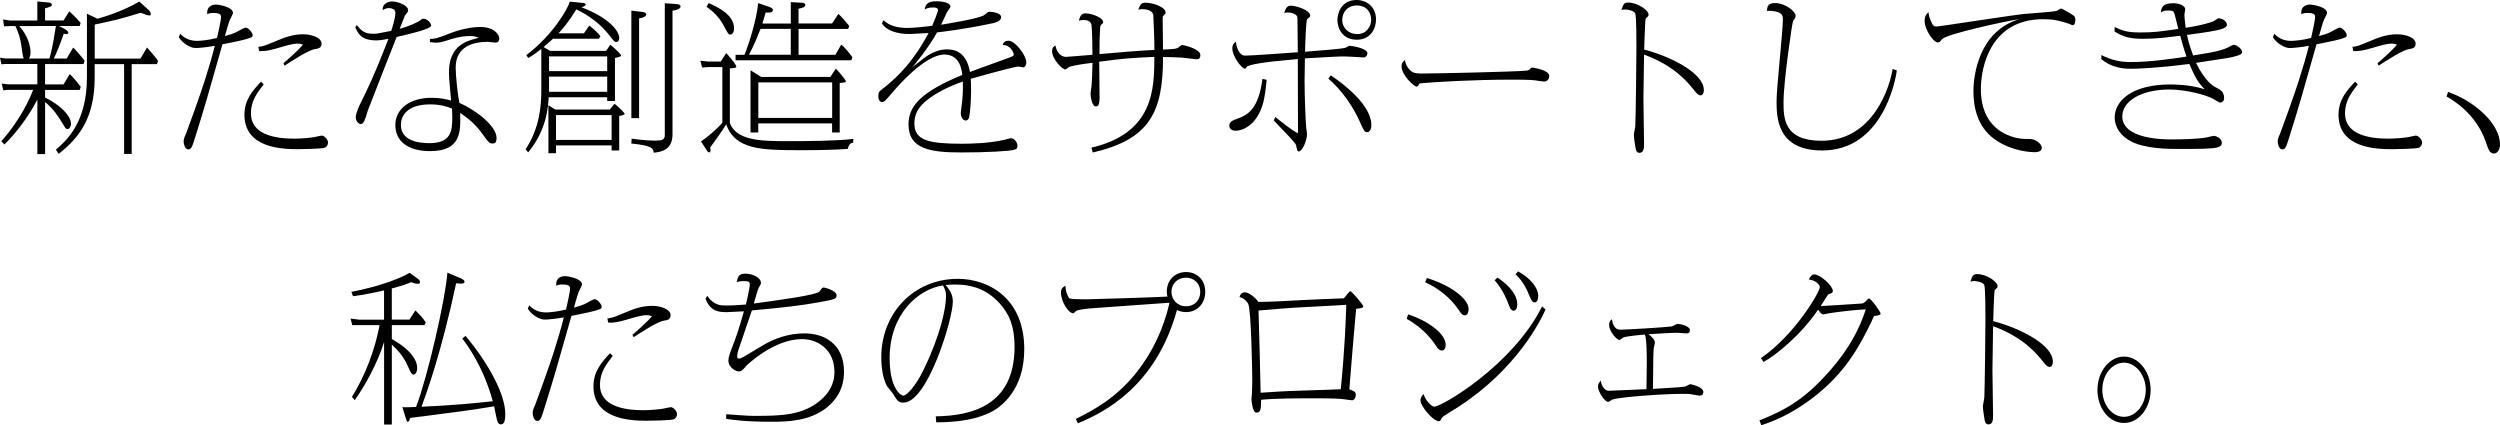 <?xml version="1.0" encoding="UTF-8"?><svg id="_レイヤー_2" xmlns="http://www.w3.org/2000/svg" viewBox="0 0 739.36 125.76"><g id="_レイヤー_2-2"><g><path d="M19.35,8.7c.48,.24,.86,.72,.86,.96,0,.14-.1,.43-.62,.43-.14,0-.29,0-.72-.14-.38,1.19-1.53,4.11-1.86,4.92-.43,1.05-.76,1.82-1.1,2.44h3.82l1.91-3.25c1.05,1.05,2.68,2.92,3.39,3.92l-.33,.96H13.33v6.02h5.45l1.86-3.06c.57,.57,1.58,1.58,3.25,3.78l-.33,.91H13.33v2.25c4.73,2.34,7.65,5.5,7.65,7.74,0,.91-.48,1.58-1,1.58-.48,0-.53-.1-1.29-1.34-1.43-2.34-2.63-4.35-5.35-6.64v15.39h-2.29V29.44c-2.77,5.4-6.6,10.23-9.75,13.29l-.91-.96c5.93-6.64,8.75-13.38,9.41-15.2H2.34l-1.39,.14-.43-2.01,1.82,.24H11.04v-6.02H1.62l-1.19,.1-.43-1.96,1.67,.24H7.03c-.24-.53-.33-.96-.72-3.82-.1-.67-.38-2.96-1.77-5.78h-1.62l-1.72,.1-.29-2.06,1.96,.33H11.04V.43l3.49,.33c.43,.05,.81,.29,.81,.62,0,.48-.19,.53-2.01,1.1v3.58h5.45l1.72-2.72c.67,.57,2.2,2.1,3.35,3.44l-.29,.91h-6.12l1.91,1Zm-13.67-1c2.82,3.11,3.35,6.31,3.35,7.84,0,.77-.1,1.05-.43,1.77h6.02c.38-1.39,.96-3.34,1.91-9.61H5.69Zm22.32,15.2c0,12-4.64,17.92-10.66,22.6l-.81-1.24c3.06-2.63,9.18-7.98,9.18-21.36V4.06l3.11,1.48c2.58-.72,7.5-2.25,12.38-5.07l2.77,2.49c.33,.29,.62,.76,.62,1.19,0,.24-.05,.43-.38,.43-.48,0-1.62-.38-2.58-.81-6.26,1.91-7.31,2.15-13.62,3.49v10.08h13.52l1.96-3.3c2.01,2.34,2.72,3.11,3.25,4.01l-.33,.91h-7.46v26.57h-2.25V18.97h-8.7v3.92Z"/><path d="M53.33,9.99c1.24,1.43,3.06,2.1,4.92,2.1,.91,0,3.3-.19,5.93-.86,.24-1.05,1.19-5.11,1.19-6.21,0-.43-.05-1.19-2.1-1.19-1.24,0-1.39,.1-1.96,.38-.33-2.68,2.01-2.87,2.58-2.87,.67,0,5.02,.67,5.02,2.49,0,.24-.53,1.24-.67,1.53-.29,.53-.48,.86-1.72,5.3,1.86-.53,2.2-.62,2.96-.96,.53-.19,2.63-1.53,3.15-1.53,.91,0,2.1,1.58,2.1,2.25,0,.48-.33,.62-.62,.72-1.34,.57-4.44,1.2-8.32,1.96-4.64,16.39-5.16,18.21-8.08,27.53-.91,2.87-1.1,3.54-2.06,3.54-1,0-1.34-1.72-1.34-2.29,0-.76,.24-1.34,.72-2.39,.19-.38,4.44-12.14,5.54-15.72,1.05-3.3,2.25-7.31,2.96-10.23-2.15,.43-4.88,.67-5.73,.67-1.48,0-3.97-1.53-4.92-3.25l.43-.96Zm24.66,14.96c-1.96,2.53-3.78,4.88-3.78,8.6,0,6.17,6.93,7.46,12.81,7.46,2.25,0,5.02-.29,6.02-.48,.33-.05,1.82-.43,2.1-.43,.76,0,1.86,1.15,1.86,2.01,0,.19,0,1.15-.96,1.58-.86,.33-6.83,.43-7.98,.43-4.78,0-15.77-.38-15.77-10.18,0-4.54,2.58-7.31,4.92-9.8l.76,.81Zm5.83-6.26c.62-.48,4.49-3.87,5.78-5.5-.48-.14-.86-.29-1.58-.29-1.48,0-3.54,.62-5.78,1.29-2.77,.81-4.06,1-5.59,.91l-.24-1.24c1.67-.19,2.06-.43,4.97-1.62,2.72-1.15,5.16-2.1,8.27-2.1,2.58,0,5.45,1,5.45,2.77,0,1.34-1.1,1.48-1.86,1.58-2.01,.29-6.45,3.25-9.08,4.92l-.33-.72Z"/><path d="M105.51,7.41c1.29,1.58,2.15,2.58,4.92,2.58,1,0,1.43-.1,5.26-.86,.24-.62,1.24-3.68,1.24-5.4,0-1.34-1.82-1.34-1.96-1.34-.72,0-1.24,.29-1.77,.57-.24-1.96,1.86-2.53,2.72-2.53,1.82,0,4.78,1.2,4.78,2.58,0,.43-.1,.57-.96,1.62-.05,.1-1.43,3.58-1.53,3.87,2.72-.67,5.64-2.06,6.12-2.53,.43-.38,.53-.43,.86-.43,1.39,0,2.34,1.53,2.34,2.01,0,.76-3.49,1.72-5.16,2.15-.81,.24-4.35,1.05-5.07,1.24-1.15,2.87-8.36,21.27-8.55,21.84-.81,2.82-1.24,3.92-2.05,3.92-.57,0-1.48-.81-1.48-1.96,0-1.43,1.1-3.58,1.48-4.35,4.49-8.94,7.74-17.83,8.17-18.92-.76,.14-2.34,.48-3.54,.48-4.54,0-5.4-2.01-6.26-3.87l.43-.67Zm21.65,4.11c1.43-.05,1.96-.1,6.07-1.72,3.06-1.19,6.4-1.82,8.79-1.82,4.11,0,5.64,2.2,5.64,3.44,0,.96-.76,1.19-1.05,1.19-.38,0-1.96-.24-2.29-.24-4.3,0-9.56,1.29-9.56,7.65,0,2.58,.67,8.41,1.1,10.42,5.02,2.15,10.94,6.88,10.99,10.28,0,1.43-.43,1.72-1.1,1.72-1,0-1.24-.29-2.68-2.29-1.05-1.48-2.96-4.16-6.98-6.74,.14,5.59,.29,11.28-8.94,11.28-6.55,0-10.23-2.96-10.23-7.69s4.16-8.08,10.71-8.08c2.77,0,4.54,.48,5.78,.81-.57-5.93-.62-6.88-.62-8.27,0-1.82,0-7.46,6.12-9.51,.76-.24,2.05-.67,2.72-.76-.72-.29-1.29-.53-2.58-.53-2.87-.05-5.78,.96-6.98,1.34-1.19,.38-2.05,.62-3.15,.62-.53,0-.96-.05-1.77-.19v-.91Zm.05,19.35c-7.26,0-8.65,3.82-8.65,6.07,0,4.64,5.11,5.4,8.41,5.4,6.5,0,6.79-3.68,6.79-7.65,0-.96-.05-1.53-.1-2.58-1.34-.53-3.2-1.24-6.45-1.24Z"/><path d="M172.7,9.84l1.58-2.29c1.86,1.48,2.58,2.29,3.3,3.15l-.48,.76h-13.57c-.81,.76-.91,.86-2.77,2.44l1.91,1.15h16.58l1.24-1.82c1.19,.91,3.2,2.82,3.2,3.2,0,.33-1.1,.57-1.82,.72v12.71h-2.29v-1.1h-17.3c-.19,3.11-.67,9.75-6.07,16.3l-.76-.91c4.11-6.31,4.64-12.66,4.64-17.59V14.48c-1.72,1.34-2.63,1.96-3.87,2.68l-.57-.86c8.08-6.07,12.52-14.19,12.86-15.82l3.82,.38c.24,0,.86,.1,.86,.43,0,.53-.76,.72-1.24,.86,8.22,3.11,11.18,7.03,11.18,9.08,0,.96-.57,1.2-.86,1.2-.53,0-.67-.24-2.2-2.15-2.34-3.01-5.88-5.78-9.65-7.5-2.34,3.92-4.35,6.12-5.26,7.07h7.55Zm7.65,22.56l1.39-1.72c1.29,1,3.01,2.72,3.01,3.01s-1.29,.57-1.62,.62v10.18h-2.25v-1.48h-16.44v2.29h-2.25v-14.19l2.01,1.29h16.15Zm-17.97-11.37h17.2v-4.35h-17.2v4.35Zm0,6.12h17.2v-4.49h-17.2v4.49Zm2.06,14.24h16.44v-7.36h-16.44v7.36ZM200.09,1.19c.72,.05,1.19,.33,1.19,.72,0,.91-2.05,1.2-2.39,1.24V39.76c0,4.68-3.54,5.21-5.54,5.4-.24-1.34-.38-2.06-6.64-2.72l.1-1.43c3.58,.53,6.02,.57,6.88,.57,1.96,0,2.92-.09,2.92-1.72V.96l3.49,.24Zm-10.08,2.34c1,.1,1.1,.57,1.1,.76,0,.57-1,1-2.1,1.15v29.49h-2.29V3.15l3.3,.38Z"/><path d="M214.75,15.67c2.39,2.58,3.01,3.73,3.01,4.01,0,.38-.19,.38-1.91,.57v16.15c2.01,5.11,8.79,5.35,17.16,5.35,5.31,0,14.43-.05,19.36-.67l-.05,1.1c-.67,.14-1.24,.38-1.62,1.86-4.54,.33-9.75,.38-14,.38-11.52,0-19.26-.14-21.94-7.65-1.39,2.39-4.21,6.12-4.73,6.83,.05,.19,.1,.53,.1,.86,0,.24-.05,.62-.38,.62s-.67-.53-.76-.67l-1.67-2.58c1.67-1.1,4.78-3.68,6.31-5.54V19.83h-4.11l-1.86,.14-.53-2.01,2.25,.24h3.78l1.62-2.53Zm-5.16-14.77c2.72,1.24,7.5,3.44,7.5,7.5,0,1.29-.57,1.82-1.1,1.82s-.67-.24-1.82-2.39c-1.58-3.06-3.63-4.68-5.21-5.83l.62-1.1Zm24.28,6.02V.62l3.2,.19c.33,0,1.1,.1,1.1,.62,0,.72-.76,.86-2.01,1.15V6.93h9.94l1.82-2.82c1,.81,2.1,2.2,3.25,3.58l-.33,.86h-14.67v7.65h10.9l1.72-3.01c1.24,.96,2.96,3.2,3.3,3.78l-.33,.86h-34.22v-1.62h2.63c1.43-3.49,3.58-10.42,4.06-15.29l3.35,1.15c.38,.14,1,.38,1,.91,0,.86-1.29,.76-2.15,.72-.48,1.77-.67,2.39-.96,3.25h8.41Zm0,9.27v-7.65h-8.94c-.96,2.39-1.77,4.54-3.44,7.65h12.38Zm11.71,6.55l1.62-2.44c.86,.86,2.96,3.3,2.96,3.78,0,.29-.19,.29-1.82,.48v14.62h-2.25v-2.68h-21.84v2.68h-2.29V20.79l3.15,1.96h20.45Zm-21.31,12.14h21.84v-10.51h-21.84v10.51Z"/><path d="M261.3,5.97c2.06,2.05,5.11,2.29,7.17,2.29,1.82,0,6.26-.48,7.22-.62,.33-.76,1.72-4.06,1.72-4.68,0-.76-1.19-.76-1.34-.76-1.48,0-2.1,.33-2.58,.57,.19-2.1,1.82-2.39,3.44-2.39,2.29,0,4.16,.57,4.16,1.58,0,.33-.91,1.39-1.05,1.67-.48,1-1.19,2.68-1.72,3.68,2.06-.33,10.32-1.67,12.47-2.68,.29-.14,1.39-1.15,1.67-1.15,.96,0,3.63,.29,3.63,1.62s-2.44,1.77-2.92,1.86c-8.36,1.77-14.86,2.48-16.06,2.63-2.2,4.11-6.74,9.8-7.41,10.37,.72-.48,3.68-2.92,4.3-3.3,2.58-1.67,4.44-2.05,6.07-2.05,1.77,0,5.69,.33,6.79,6.69,1.72-.72,9.51-3.44,11.09-4.06,1.67-.62,1.86-.67,1.86-1.19,0-.33-.91-2.87-3.3-2.72,.24-.86,.81-1.29,1.72-1.29,2.05,0,5.3,4.4,5.3,6.4,0,.76-.33,1.48-.91,1.48-.24,0-1.34-.24-1.58-.24-.48,0-6.31,1.43-13.95,3.63,.05,.76,.1,1.67,.1,3.49,0,3.01-.29,6.64-.57,7.88-.14,.48-.43,.96-1.05,.96-.91,0-1.43-1.34-1.43-2.1,0-.62,.38-3.2,.43-3.73,.24-2.63,.24-4.11,.19-5.69-1.15,.38-7.36,2.58-11.23,6.02-1.96,1.72-3.11,3.68-3.11,6.4,0,5.02,4.35,5.97,14,5.97,2.63,0,8.03-.1,12.52-1.15,.62-.14,1.72-.48,2.15-.48,.81,0,1.82,1.2,1.82,2.25,0,.67-.24,.96-.91,1.15-1.29,.43-8.32,.81-15.68,.81-9.41,0-15.63-1.1-15.63-8.27,0-5.59,3.82-9.65,15.91-14.67-.19-1.58-.76-6.02-5.3-6.02-5.78,0-14.05,9.7-15.05,10.85-2.58,3.01-2.72,3.2-3.44,3.2-.43,0-1.05-.48-1.05-1.77,0-1.1,.24-1.39,1.34-2.2,.96-.67,3.54-2.92,5.26-4.73,1.72-1.82,4.83-5.3,8.27-11.71-.62,.05-5.3,.29-5.64,.29-1,0-6.07,0-8.17-3.11l.48-1Z"/><path d="M322.75,43.68c18.4-4.3,18.64-17.3,18.64-26.86-6.88,.33-8.84,.43-16.3,1.43,0,1.72,.1,9.13,.1,10.61,0,1.29-.14,2.63-1.05,2.63-1.29,0-1.62-3.15-1.62-3.78,0-.38,.24-1.91,.29-2.25,.19-2.63,.19-3.2,.29-6.88-2.44,.29-5.59,.72-6.93,1.24-.19,.1-.91,.72-1.1,.72-.96,0-3.92-3.11-3.92-5.4,0-1.15,.57-1.48,1-1.67,.1,.96,1,3.35,3.15,3.35,.53,0,6.55-.53,7.79-.62,0-1.67-.1-8.12-.33-8.99-.29-1-1.29-1.29-2.29-1.29-.57,0-.96,.1-1.43,.19,.48-1.43,.67-2.15,2.06-2.15,1.82,0,5.16,1.29,5.16,2.58,0,.29-.1,.38-.48,.67-.33,.29-.38,.48-.43,1.24-.14,2.48-.19,3.58-.19,7.55,5.11-.48,12.23-1.05,16.25-1.24,0-2.68-.24-9.32-.33-10.23-.24-1.82-2.87-1.82-3.3-1.82-.33,0-.57,.05-1.15,.14,.53-1.34,.81-2.05,2.06-2.05,2.39,0,6.02,1.29,6.02,2.92,0,.33-.1,.43-.57,.86-.19,.19-.29,.33-.29,.86,0,1.48,.1,7.93,.1,9.22,3.39-.14,3.78-.19,4.49-.57,.19-.1,.96-.81,1.15-.81,.29,0,5.4,1.15,5.4,2.96,0,1.05-.43,1.29-1.19,1.29-.14,0-3.49-.43-4.11-.48-1.34-.09-4.21-.19-5.73-.19,0,16.2-3.82,24.33-20.79,28.24l-.38-1.43Z"/><path d="M374.6,23.61c-.53,5.59-1.1,8.32-2.92,11.13-1.58,2.44-4.11,3.92-6.21,3.92-1,0-1.91-.43-1.91-1.53,0-1.19,1.15-1.58,2.44-2.05,3.15-1.1,6.26-3.06,7.36-11.76l1.24,.29Zm2.58,10.99c1.39,1.15,5.02,4.06,6.69,4.83,0-.38-.05-16.49-.05-21.98-1.24,.14-6.64,.67-7.74,.76-1.15,.14-6.98,.86-7.36,1.58-.29,.48-.33,.53-.53,.53-.91,0-3.73-3.54-3.73-6.02,0-1.19,.57-1.62,1.05-1.96,.1,1.62,1,4.11,2.68,4.11,2.1,0,12.95-.81,15.63-1,0-1.48-.1-8.08-.1-9.42,0-.33,0-.96-.14-1.24-.24-.53-1.43-1.1-2.68-1.1-.33,0-.62,.05-1.1,.14,.43-1.48,.91-2.15,2.01-2.15,1.43,0,5.69,1.29,5.69,2.96,0,.29-.33,.57-.91,1.05-.38,.29-.62,8.7-.62,9.61,6.55-.53,10.8-.86,11.85-1.15,.24-.05,1.05-.62,1.29-.62s5.3,.62,5.3,2.25c0,.53-.48,1.2-1.05,1.2-.33,0-4.68-.29-5.59-.29-1.86,0-2.87,.05-11.85,.57,0,.38-.1,6.45-.1,6.55,0,5.59,.38,13.05,.48,13.95,.05,.29,.24,1.58,.24,1.86,0,1.96-1.39,5.16-2.39,5.16-.43,0-.48-.19-.86-1.86-.14-.62-2.15-2.68-6.59-7.31l.48-1Zm16.39-12.33c10.47,7.17,12,12.23,12,14.67,0,1.86-.91,2.15-1.19,2.15-.86,0-1.05-.48-2.25-3.15-1.82-4.16-5.16-9.18-9.27-12.67l.72-1Zm13.38-16.49c0,2.44-1.43,5.97-5.69,5.97s-5.73-3.39-5.73-5.83c0-1.67,.91-5.93,5.73-5.93,2.53,0,5.69,1.72,5.69,5.78Zm-9.99,.05c0,2.58,2.01,4.25,4.4,4.25,2.92,0,4.16-2.44,4.16-4.25s-1.1-4.21-4.25-4.21c-2.77,0-4.3,2.01-4.3,4.21Z"/><path d="M417.85,21.36c.57,.33,1.67,.38,2.72,.38,4.4,0,28.05-.53,30.92-.86,.67-.1,.81-.24,1.39-.86,.05-.05,.1-.05,.14-.05,.38,0,5.16,.72,5.16,2.48,0,.29-.19,1.67-1.48,1.67-.43,0-2.44-.33-2.87-.38-1.62-.19-4.92-.19-6.69-.19-11.14,0-22.46,.67-27.29,1.1-.1,.19-.48,.96-.91,.96-.72,0-4.44-3.34-4.44-6.02,0-1.05,.57-1.48,1-1.82,.38,2.53,2.2,3.49,2.34,3.58Z"/><path d="M503.91,26.62c0,1-.38,1.58-.96,1.58-.38,0-.86-.14-1.82-1.39-1.91-2.39-5.78-7.31-14.91-10.66,0,2.1-.19,11.23-.19,13.09,0,2.1,.19,11.33,.19,13.19,0,1.24,0,2.77-1.39,2.77-.86,0-1.05-.86-1.15-1.58-.14-.81-.48-3.01-.48-3.73,0-.43,.43-2.29,.43-2.72,.14-2.39,.33-20.02,.33-23.37,0-1.77,0-8.6-.33-9.75-.24-.86-2.15-1.24-2.96-1.24-.43,0-.72,.05-1.15,.14,.57-1.82,.86-2.2,2.01-2.2,2.68,0,6.02,2.2,6.02,3.58,0,.43-.14,.53-.67,.96-.24,.24-.24,.33-.33,1.58-.1,1.67-.24,6.02-.29,7.79,8.03,2.1,17.63,7.02,17.63,11.95Z"/><path d="M560.97,20.84c-.48,3.63-4.49,23.66-22.08,23.66-13.48,0-13.48-9.94-13.48-14.72,0-3.78,1.86-20.5,1.86-23.9,0-1.1,0-2.29-3.06-2.63-.67-.1-1.15-.05-1.62,0,0-1.77,.67-2.34,2.39-2.34,3.01,0,6.07,2.48,6.07,3.78,0,.57-.43,1.05-.76,1.53-.24,.29-2.82,17.92-2.82,23.89,0,4.73,0,11.52,11.23,11.52,15.44,0,20.26-16.2,21.03-21.22l1.24,.43Z"/><path d="M571.24,6.64c.48,.96,.62,1.2,1.58,1.2,.72,0,21.79-3.3,25.95-3.73,1.48-.14,8.03-.57,9.37-.86,.24-.05,1.15-.72,1.39-.72,.38,0,3.54,1.86,3.87,2.2,.29,.29,.38,.72,.38,1.19,0,.62-.14,1.53-.81,1.53-.24,0-1.05-.43-1.24-.48-2.92-.91-4.35-1.29-7.5-1.29-15.29,0-18.4,13.72-18.4,20.69,0,13.24,10.66,14.72,13.05,14.72,1.86,0,2.25,0,3.2,.48,.24,.14,1.77,1,1.77,2.15,0,1.24-1.58,1.29-2.2,1.29-.38,0-6.79-.05-12.14-4.11-4.54-3.49-5.88-8.84-5.88-13.91,0-4.78,1.62-17.78,13.57-21.32-4.35,.62-21.46,4.4-22.8,5.88-.76,.91-.86,1-1.39,1-1.1,0-3.82-3.63-3.82-6.45,0-.29,0-1.62,1.15-2.49,.1,.76,.14,1.48,.91,3.01Z"/><path d="M621.51,16.3c2.82,1.43,5.5,2.05,8.46,2.05,5.83,0,12.14-.91,16.68-1.62-.81-2.25-1.53-4.88-1.86-6.17-4.21,.57-7.41,.91-10.94,.91s-5.69-.38-8.46-2.15v-1.34c2.25,1.1,3.78,1.62,7.46,1.62,4.16,0,5.74-.24,11.37-1.05-.19-.67-.91-3.78-1.1-4.4-.29-.91-.62-1.05-2.01-1.05-1.1,0-1.58,.29-2.06,.62,.14-1.29,.38-2.77,3.68-2.77,2.01,0,3.54,.86,3.54,1.77,0,.29-.24,1.39-.24,1.58,0,.43,.05,1.62,.38,3.92,2.06-.33,5.3-.86,8.03-1.86,.29-.09,1.53-.96,1.58-.96,1.29,0,2.58,.91,2.58,1.96,0,.57-.67,.86-1.34,1.15-1.48,.57-5.16,1.1-10.47,1.82,.38,1.96,1.1,4.11,1.82,6.07,7.55-1.15,8.7-1.67,10.27-2.34,.29-.14,1.43-.81,1.67-.81,.96,0,2.53,1.24,2.53,2.05,0,.72-.57,.91-1.48,1.19-1.58,.53-3.2,.76-12.14,2.1,2.77,5.64,5.21,6.93,5.97,7.31,1.29,.67,2.34,1.19,2.34,3.2,0,.86-.72,1.24-1.1,1.24-.29,0-.96-.38-1.72-.86-2.29-1.48-8.79-3.01-13.33-3.01-8.27,0-13.96,3.39-13.96,7.93,0,6.83,12.38,6.83,14.62,6.83,2.77,0,7.41-.1,9.99-.53,.43-.05,2.2-.53,2.58-.53,.33,0,2.25,.67,2.25,2.01,0,.76-.48,1.19-1.24,1.39-1.72,.48-5.45,.48-11.71,.48-2.68,0-9.84,0-14.1-2.34-2.68-1.48-4.64-3.87-4.64-6.98,0-4.87,5.07-9.75,16.39-9.75,1.05,0,5.83,0,10.27,1.43-2.15-2.05-2.96-3.82-4.59-7.5-9.61,1.24-15.29,1.43-17.44,1.43-3.82,0-6.55-1.15-8.6-2.87l.05-1.19Z"/><path d="M672.64,9.99c1.24,1.43,3.06,2.1,4.92,2.1,.91,0,3.3-.19,5.93-.86,.24-1.05,1.19-5.11,1.19-6.21,0-.43-.05-1.19-2.1-1.19-1.24,0-1.39,.1-1.96,.38-.33-2.68,2.01-2.87,2.58-2.87,.67,0,5.02,.67,5.02,2.49,0,.24-.53,1.24-.67,1.53-.29,.53-.48,.86-1.72,5.3,1.86-.53,2.2-.62,2.96-.96,.53-.19,2.63-1.53,3.15-1.53,.91,0,2.1,1.58,2.1,2.25,0,.48-.33,.62-.62,.72-1.34,.57-4.44,1.2-8.32,1.96-4.64,16.39-5.16,18.21-8.08,27.53-.91,2.87-1.1,3.54-2.06,3.54-1,0-1.34-1.72-1.34-2.29,0-.76,.24-1.34,.72-2.39,.19-.38,4.44-12.14,5.54-15.72,1.05-3.3,2.25-7.31,2.96-10.23-2.15,.43-4.88,.67-5.73,.67-1.48,0-3.97-1.53-4.92-3.25l.43-.96Zm24.66,14.96c-1.96,2.53-3.78,4.88-3.78,8.6,0,6.17,6.93,7.46,12.81,7.46,2.25,0,5.02-.29,6.02-.48,.33-.05,1.82-.43,2.1-.43,.76,0,1.86,1.15,1.86,2.01,0,.19,0,1.15-.96,1.58-.86,.33-6.83,.43-7.98,.43-4.78,0-15.77-.38-15.77-10.18,0-4.54,2.58-7.31,4.92-9.8l.76,.81Zm5.83-6.26c.62-.48,4.49-3.87,5.78-5.5-.48-.14-.86-.29-1.58-.29-1.48,0-3.54,.62-5.78,1.29-2.77,.81-4.06,1-5.59,.91l-.24-1.24c1.67-.19,2.06-.43,4.97-1.62,2.72-1.15,5.16-2.1,8.27-2.1,2.58,0,5.45,1,5.45,2.77,0,1.34-1.1,1.48-1.86,1.58-2.01,.29-6.45,3.25-9.08,4.92l-.33-.72Z"/><path d="M724.02,27.19c7.74,2.68,15.34,9.37,15.34,15.53,0,1.72-.96,2.68-1.72,2.68-1.34,0-1.67-1.05-2.53-3.58-2.92-8.27-9.7-12.23-11.57-13.29l.48-1.34Z"/><path d="M104.17,96.17l-.48-1.96,2.53,.33h7.36v-8.65c-2.87,.67-6.26,1.34-9.18,1.72l-.48-1.29c9.03-1.72,15.48-4.49,17.2-5.64l2.58,1.86c.24,.19,.53,.57,.53,.91,0,.43-.43,.48-.67,.48-.86,0-1.62-.33-1.96-.48-1.48,.62-2.06,.86-5.73,1.86v9.22h5.21l1.77-2.72c1.62,1.58,2.06,2.05,3.06,3.54l-.38,.81h-9.65v4.11c7.5,4.21,7.5,7.88,7.5,8.55,0,1.24-.57,1.96-1.05,1.96-.62,0-.91-.72-1.43-1.86-1.1-2.48-2.15-4.4-5.02-6.98v23.61h-2.29v-24.37c-2.01,6.45-6.07,13.62-8.7,17.16l-.81-.96c3.87-6.21,6.83-13.91,8.17-21.22h-8.08Zm33.5,3.15c7.02,8.41,11.76,17.44,11.76,23.08,0,1.43-.1,3.11-1.29,3.11-.91,0-1.1-1.1-1.29-1.86-.1-.53-.62-3.01-.72-3.49-7.46,1.24-9.18,1.43-24.8,3.44-.29,.86-.43,1.15-.72,1.15s-.29-.1-.62-1.15l-1-3.2c.62,.1,3.25,0,4.06-.05,3.44-8.98,8.65-31.68,9.27-39.71l3.97,1.67c.19,.1,1.1,.48,1.1,1,0,.1-.05,.57-.96,.57-.48,0-1.19-.1-1.53-.1-4.44,20.69-8.6,32.02-10.23,36.51,8.75-.38,15.25-1,21.08-1.62-2.92-10.47-7.5-16.54-9.03-18.54l.96-.81Z"/><path d="M156.55,90.3c1.24,1.43,3.06,2.1,4.92,2.1,.91,0,3.3-.19,5.93-.86,.24-1.05,1.19-5.11,1.19-6.21,0-.43-.05-1.19-2.1-1.19-1.24,0-1.39,.1-1.96,.38-.33-2.68,2.01-2.87,2.58-2.87,.67,0,5.02,.67,5.02,2.49,0,.24-.53,1.24-.67,1.53-.29,.53-.48,.86-1.72,5.3,1.86-.53,2.2-.62,2.96-.96,.53-.19,2.63-1.53,3.15-1.53,.91,0,2.1,1.58,2.1,2.25,0,.48-.33,.62-.62,.72-1.34,.57-4.44,1.2-8.32,1.96-4.64,16.39-5.16,18.21-8.08,27.53-.91,2.87-1.1,3.54-2.06,3.54-1,0-1.34-1.72-1.34-2.29,0-.76,.24-1.34,.72-2.39,.19-.38,4.44-12.14,5.54-15.72,1.05-3.3,2.25-7.31,2.96-10.23-2.15,.43-4.88,.67-5.73,.67-1.48,0-3.97-1.53-4.92-3.25l.43-.96Zm24.66,14.96c-1.96,2.53-3.78,4.88-3.78,8.6,0,6.17,6.93,7.46,12.81,7.46,2.25,0,5.02-.29,6.02-.48,.33-.05,1.82-.43,2.1-.43,.76,0,1.86,1.15,1.86,2.01,0,.19,0,1.15-.96,1.58-.86,.33-6.83,.43-7.98,.43-4.78,0-15.77-.38-15.77-10.18,0-4.54,2.58-7.31,4.92-9.8l.76,.81Zm5.83-6.26c.62-.48,4.49-3.87,5.78-5.5-.48-.14-.86-.29-1.58-.29-1.48,0-3.54,.62-5.78,1.29-2.77,.81-4.06,1-5.59,.91l-.24-1.24c1.67-.19,2.06-.43,4.97-1.62,2.72-1.15,5.16-2.1,8.27-2.1,2.58,0,5.45,1,5.45,2.77,0,1.34-1.1,1.48-1.86,1.58-2.01,.29-6.45,3.25-9.08,4.92l-.33-.72Z"/><path d="M214.75,122.51c6.02,.43,6.74,.48,8.32,.48,7.79,0,14.53-.05,19.93-4.92,1.72-1.53,3.78-4.06,3.78-8.08,0-6.21-4.49-9.7-9.61-9.7-8.36,0-16.34,7.74-16.54,7.98-.81,1-1.29,1.58-2.15,1.58-.76,0-3.06-1.05-3.06-3.25,0-1,.48-2.25,1.34-4.49,.76-2.01,1.67-4.35,3.25-10.04-.76,0-4.21,.24-4.92,.24-2.25,0-4.92,0-6.45-3.97l.53-.86c1.96,2.87,4.06,2.87,5.59,2.87,1.96,0,3.87-.14,5.83-.29,.14-.72,1.15-4.64,1.15-5.88,0-.62,0-1.05-1.72-1.05-1.19,0-1.62,.14-2.15,.33,.38-1.82,.72-2.53,2.63-2.53s4.54,1.1,4.54,2.72c0,.43-.14,.62-.67,1.48-.19,.24-1.19,3.82-1.43,4.64,7.22-1,18.45-2.48,19.4-3.54,.14-.14,.62-.86,.72-.96,.1-.14,.29-.24,.48-.24,.53,0,3.87,.96,3.87,2.29,0,1.1-.38,1.19-5.07,2.05-5.26,.96-10.51,1.58-19.98,2.44-.62,1.82-3.3,9.61-3.82,11.23-.19,.43-.53,1.67-.53,2.39,0,.24,.05,.62,.53,.62,.67,0,1.29-.43,7.17-3.97,3.15-1.91,7.5-3.49,12.19-3.49,5.97,0,11.71,3.2,11.71,11.33,0,4.97-2.2,8.22-4.97,10.51-5.07,4.16-11.8,4.3-16.54,4.3-7.98,0-11.85-.62-13.33-.86v-1.39Z"/><path d="M276.73,123.13c10.32-.14,23.32-3.01,23.32-20.55,0-6.31-1.67-9.84-4.44-12.9-3.92-4.3-8.46-5.54-13.24-5.54-1.19,0-2.01,.1-2.72,.14,.86,1,2.15,2.58,2.15,4.92,0,5.11-7.46,29.87-14.62,29.87-1.48,0-1.82-.57-2.96-2.44-.24-.43-1.58-1.96-1.82-2.34-1.67-2.72-1.77-7.46-1.77-8.65,0-13.05,9.65-23.18,22.65-23.18,8.75,0,19.64,5.45,19.64,20.84,0,12.23-7.12,17.06-9.27,18.26-4.49,2.49-10.47,3.34-16.77,3.34l-.14-1.77Zm-13.62-17.16c0,8.99,3.35,11.04,4.01,11.04,1.05,0,3.63-2.72,6.02-7.65,4.88-9.99,6.64-18.02,6.64-21.79,0-1.19-.19-1.86-.91-3.15-7.17,1.05-15.77,8.32-15.77,21.55Z"/><path d="M318.16,123.89c4.97-2.44,11.8-6.07,17.78-13.52,4.87-6.07,8.22-13.24,9.94-20.84-3.68,.29-20.07,1.39-23.42,1.67-.91,.09-3.82,.38-4.25,.81-.62,.62-.67,.62-.86,.62-1.34,0-3.58-3.44-3.58-6.12,0-1.15,.53-1.58,1.34-2.01,0,1.72,.76,3.44,1.19,3.73,.43,.29,4.25,.29,5.02,.29,1.62,0,20.98-.62,23.94-.81-.1-.33-.19-.81-.19-1.48,0-3.35,2.39-5.78,5.69-5.78s5.69,2.39,5.69,5.83-2.34,6.02-5.69,6.02c-1.39,0-2.15-.38-2.68-.62-6.21,22.51-21.31,30.2-29.3,33.5l-.62-1.29Zm28.29-37.61c0,2.34,1.72,4.3,4.35,4.3,2.49,0,4.16-1.82,4.16-4.21,0-2.77-2.05-4.25-4.21-4.25-2.53,0-4.3,1.82-4.3,4.16Z"/><path d="M368.24,86.47c1,0,2.96,1.39,3.92,2.82,3.15,0,9.27-.33,12.71-.53,4.21-.24,8.98-.38,12.57-.53,.19-.24,1.05-1.24,1.19-1.48,.53-.62,.62-.62,.72-.62,.43,0,3.82,4.01,3.82,4.44,0,.29,0,.57-2.1,.76-.53,5.74-1.58,17.97-2.01,23.8,1.62,.62,1.91,.76,1.91,1.77,0,.62-.43,1.48-1.1,1.48-.29,0-1.91-.24-2.29-.29-1.67-.19-2.82-.29-8.84-.29-4.68,0-11.28,0-15.77,.43-.05,2.68-.05,3.82-1.43,3.82-1.05,0-1.43-3.39-1.43-4.01,0-.14,.14-1.48,.14-1.67,0-.33,.1-2.01,.1-3.97,0-2.58-.33-20.79-1.19-22.51-.24-.53-1.19-1.72-2.58-2.05,.14-.62,.57-1.39,1.67-1.39Zm4.59,29.68c2.58-.19,6.93-.48,11.9-.62,9.13-.29,10.18-.33,11.8-.43,1.24-12.81,1.48-20.41,1.62-24.95-1.19,.1-2.39,.14-13.14,.72-2.96,.14-9.46,.67-12.81,.96,.19,6.88,.53,17.92,.62,24.33Z"/><path d="M416.41,92.97c5.97,1.91,11.14,5.74,11.14,8.98,0,1.24-.57,1.72-1.1,1.72-.86,0-1.39-.76-2.05-1.82-.48-.72-3.06-4.59-8.36-7.55l.38-1.34Zm40.67-1.43c-1.48,3.35-8.41,17.4-25.52,28.63-.81,.53-4.64,2.82-5.02,3.25-.1,.1-.43,.81-.57,.96-.1,.1-.24,.19-.43,.19-1.77,0-5.45-4.54-5.45-6.12,0-.96,.62-1.58,.91-1.91,.81,2.44,2.63,3.73,3.15,3.73,2.34,0,23.42-12.47,31.92-29.68l1,.96Zm-35.08-9.32c7.5,2.29,12.33,6.36,12.33,9.13,0,.67-.19,1.91-1.05,1.91-.81,0-1.15-.48-2.2-2.05-2.2-3.2-5.93-6.12-9.61-7.74l.53-1.24Zm20.84-.14c1.62,1.05,5.88,4.16,5.88,7.89,0,1.39-.53,1.91-1.05,1.91-.81,0-1.15-.81-1.72-2.39-.19-.48-1.43-3.82-3.92-6.6l.81-.81Zm6.12-1.82c3.63,1.96,5.97,4.87,5.97,7.26,0,.96-.33,1.91-1.05,1.91-.76,0-1-.62-1.67-2.2-.62-1.48-1.62-3.92-4.01-6.12l.76-.86Z"/><path d="M489.43,101.34c0,.19-.24,1.1-.29,1.29-.19,1.15-.19,2.63-.29,12.38,7.36-.43,8.7-.53,9.56-.72,.24-.1,1.34-.67,1.43-.67,.19,0,3.92,.72,3.92,2.34,0,.67-.38,1.05-1.05,1.05-.43,0-2.49-.43-2.92-.48-.72-.05-1.29-.05-2.25-.05-5.78,0-18.26,.91-20.65,1.67-.24,.1-1.1,.72-1.29,.72-1,0-3.01-3.11-3.01-4.49,0-.76,.33-1.24,.81-1.82,.05,.53,.67,3.01,2.44,3.01,.48,0,9.37-.43,11.09-.48,.05-2.92,.1-6.93,.1-7.46,0-1.91,0-7.41-.57-8.7-.38,0-5.3,.48-6.36,.86-.19,.1-.96,.76-1.15,.76-.72,0-3.06-2.48-3.06-4.44,0-.91,.19-1.15,.81-1.72,.14,.86,.53,3.11,2.44,3.11,2.05,0,14.1-.76,15.25-.96,.29-.05,1.48-.76,1.72-.76,.57,0,3.68,.53,3.68,1.91,0,.91-.76,.91-1.1,.91-.43,0-2.34-.19-2.72-.19-2.06,0-8.17,.43-8.41,.43,.53,.43,1.86,1.48,1.86,2.48Z"/><path d="M520.35,124.32c6.31-2.53,11.8-5.16,18.49-12.14,6.17-6.4,10.51-13.05,12.95-20.69-3.63,.19-7.22,.62-10.8,1.15-.29,.05-1.43,.33-1.72,.33-.53,0-.62-.14-1.58-1.39-5.11,7.55-12.43,13.43-16.15,15.48l-.76-1.15c9.89-6.74,17.44-19.5,17.44-21.08,0-.38-.96-1.91-3.25-2.15,.19-.48,.72-1.53,1.58-1.53,1.77,0,5.5,3.39,5.5,4.87,0,.67-.67,.81-1.24,.96-.19,0-1.96,3.01-2.34,3.54,.19,0,12.19-.72,12.23-.76,.57-.14,.67-.24,1.43-1,.38-.43,.43-.48,.57-.48,.67,0,3.49,3.92,3.49,4.49,0,.48-1.53,.67-1.91,.67-.14,.05-.67,1.43-.81,1.72-3.54,7.22-7.74,15.25-17.68,22.75-4.54,3.39-9.51,6.17-14.91,7.84l-.53-1.43Z"/><path d="M607.13,106.93c0,1-.38,1.58-.96,1.58-.38,0-.86-.14-1.82-1.39-1.91-2.39-5.78-7.31-14.91-10.66,0,2.1-.19,11.23-.19,13.09,0,2.1,.19,11.33,.19,13.19,0,1.24,0,2.77-1.39,2.77-.86,0-1.05-.86-1.15-1.58-.14-.81-.48-3.01-.48-3.73,0-.43,.43-2.29,.43-2.72,.14-2.39,.33-20.02,.33-23.37,0-1.77,0-8.6-.33-9.75-.24-.86-2.15-1.24-2.96-1.24-.43,0-.72,.05-1.15,.14,.57-1.82,.86-2.2,2.01-2.2,2.68,0,6.02,2.2,6.02,3.58,0,.43-.14,.53-.67,.96-.24,.24-.24,.33-.33,1.58-.1,1.67-.24,6.02-.29,7.79,8.03,2.1,17.63,7.02,17.63,11.95Z"/><path d="M636.04,115.29c0,5.3-3.44,9.8-7.89,9.8s-7.84-4.4-7.84-9.8,3.58-9.84,7.84-9.84,7.89,4.4,7.89,9.84Zm-14.29,0c0,4.35,2.82,7.98,6.4,7.98s6.45-3.68,6.45-7.98-2.92-8.03-6.45-8.03-6.4,3.54-6.4,8.03Z"/></g></g></svg>